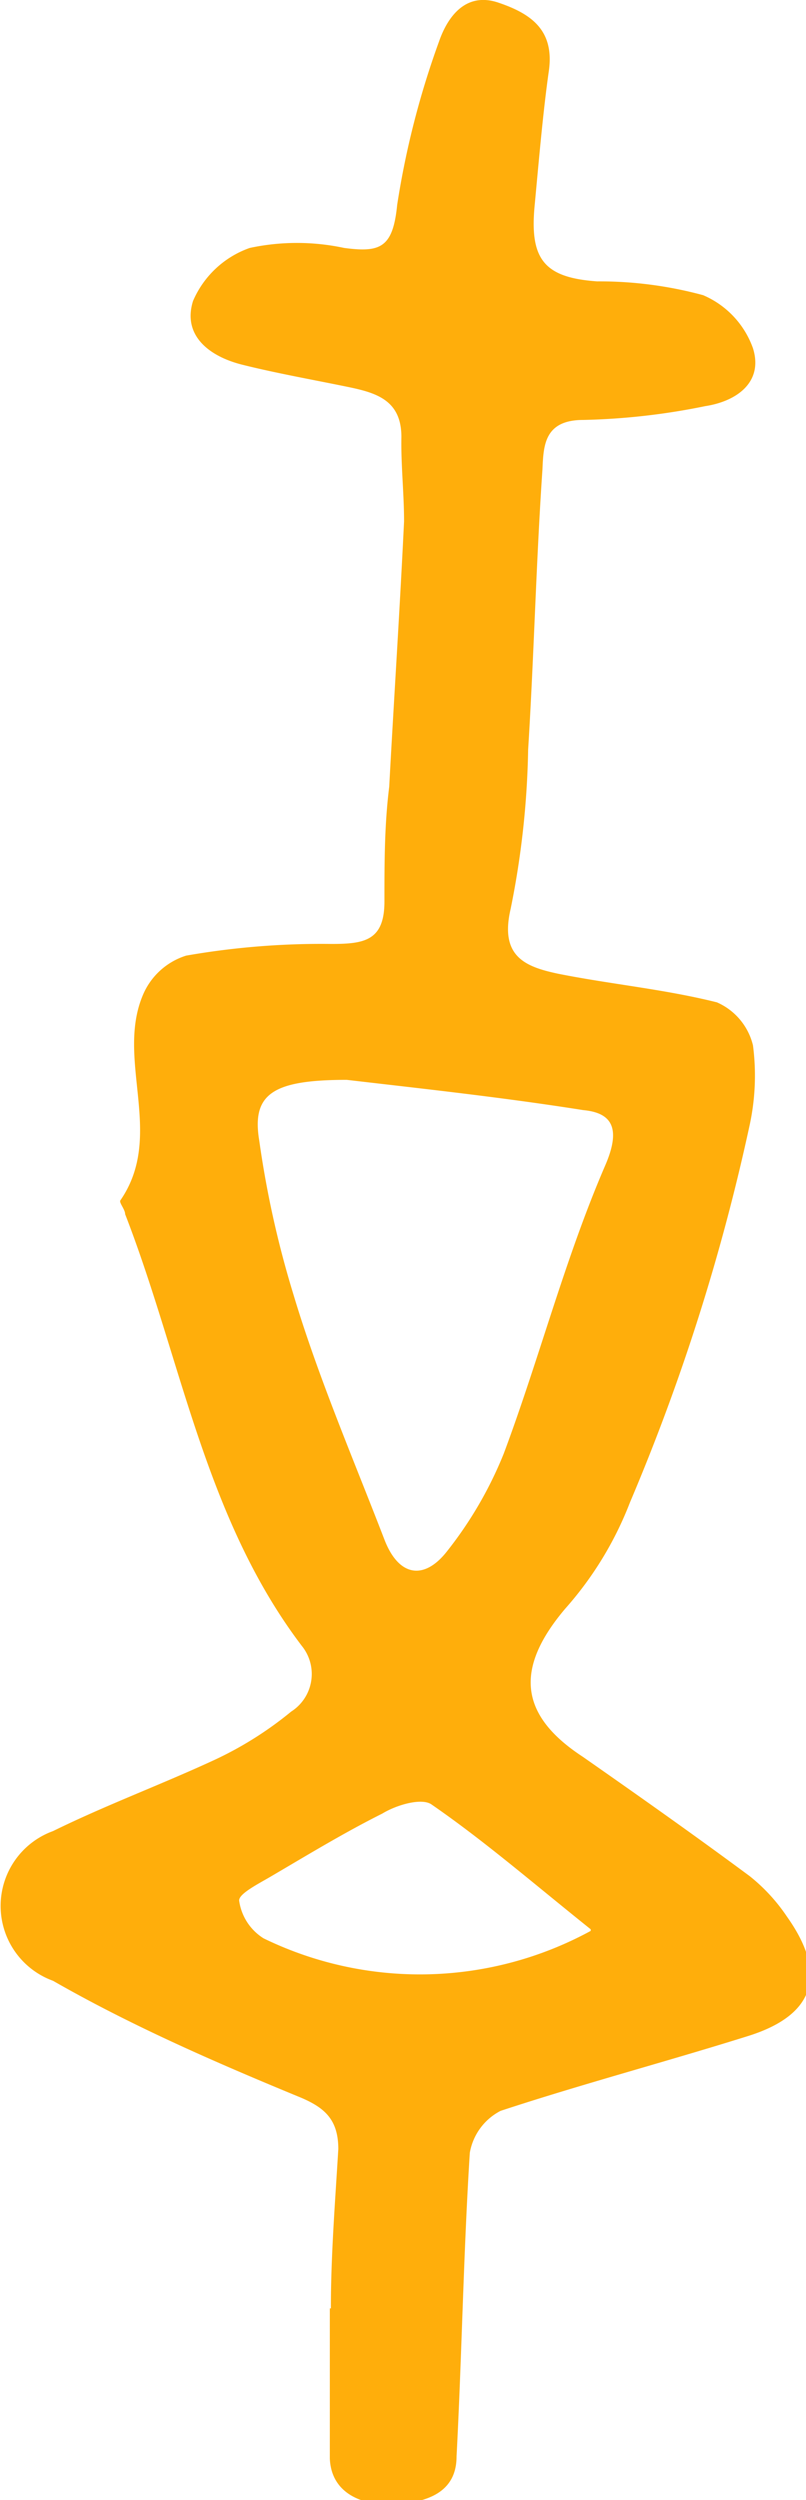 <svg id="Capa_1" data-name="Capa 1" xmlns="http://www.w3.org/2000/svg" viewBox="0 0 15.2 47.09"><defs><style>.cls-1{fill:#ffae0b;}</style></defs><title>Mesa de trabajo 1 copia</title><path class="cls-1" d="M6.24,43.48c0-1,.08-2,.14-3,0-.58-.28-.8-.78-1C4,38.82,2.45,38.14,1,37.31A1.5,1.5,0,0,1,1,34.49C2,34,3,33.63,4,33.17a6.77,6.77,0,0,0,1.49-.93A.84.84,0,0,0,5.69,31c-1.83-2.41-2.27-5.4-3.33-8.13,0-.09-.12-.22-.09-.26.85-1.23-.1-2.65.43-3.88A1.31,1.31,0,0,1,3.51,18a14.83,14.83,0,0,1,2.74-.22c.62,0,1-.06,1-.8s0-1.44.09-2.16c.09-1.67.2-3.33.28-5,0-.53-.06-1.06-.05-1.59,0-.69-.47-.83-1-.94-.68-.14-1.36-.26-2-.42s-1.13-.56-.93-1.2a1.82,1.82,0,0,1,1.07-1,4.26,4.26,0,0,1,1.78,0c.68.09.92,0,1-.81A16.18,16.18,0,0,1,8.28.78c.16-.46.5-.94,1.12-.73s1.06.52.95,1.29-.19,1.71-.27,2.56c-.09,1,.2,1.33,1.18,1.4a7.47,7.47,0,0,1,2,.26,1.71,1.71,0,0,1,.94,1c.2.64-.31,1-.9,1.09a12.76,12.76,0,0,1-2.3.26c-.74,0-.75.49-.77.93-.12,1.76-.16,3.52-.27,5.28a16.38,16.38,0,0,1-.33,3c-.21.9.28,1.09.89,1.22,1,.2,2,.29,3,.54a1.19,1.19,0,0,1,.68.81,4.41,4.41,0,0,1-.06,1.49,39.56,39.56,0,0,1-2.26,7.12,6.57,6.57,0,0,1-1.22,2c-.95,1.12-.88,2,.33,2.79,1.06.74,2.11,1.48,3.15,2.25a3.39,3.39,0,0,1,.7.76c.76,1.07.54,1.84-.7,2.24-1.56.49-3.15.91-4.7,1.42a1.1,1.1,0,0,0-.58.79c-.12,1.9-.15,3.82-.25,5.72,0,.68-.56.86-1.14.9S6.25,47,6.22,46.31c0-.94,0-1.89,0-2.83Zm.3-23.14c-1.39,0-1.8.26-1.65,1.15a18.73,18.73,0,0,0,.64,2.88C6,25.94,6.66,27.47,7.25,29c.27.7.75.77,1.18.22A7.43,7.43,0,0,0,9.5,27.38c.67-1.79,1.15-3.66,1.91-5.42.31-.71.13-1-.41-1.05C9.48,20.67,8,20.51,6.54,20.34Zm4.6,16c-1.1-.88-2-1.66-3-2.35-.18-.13-.65,0-.93.17-.72.36-1.41.78-2.11,1.19-.22.13-.6.32-.59.45a1,1,0,0,0,.46.71A6.74,6.74,0,0,0,11.14,36.37Z"/></svg>